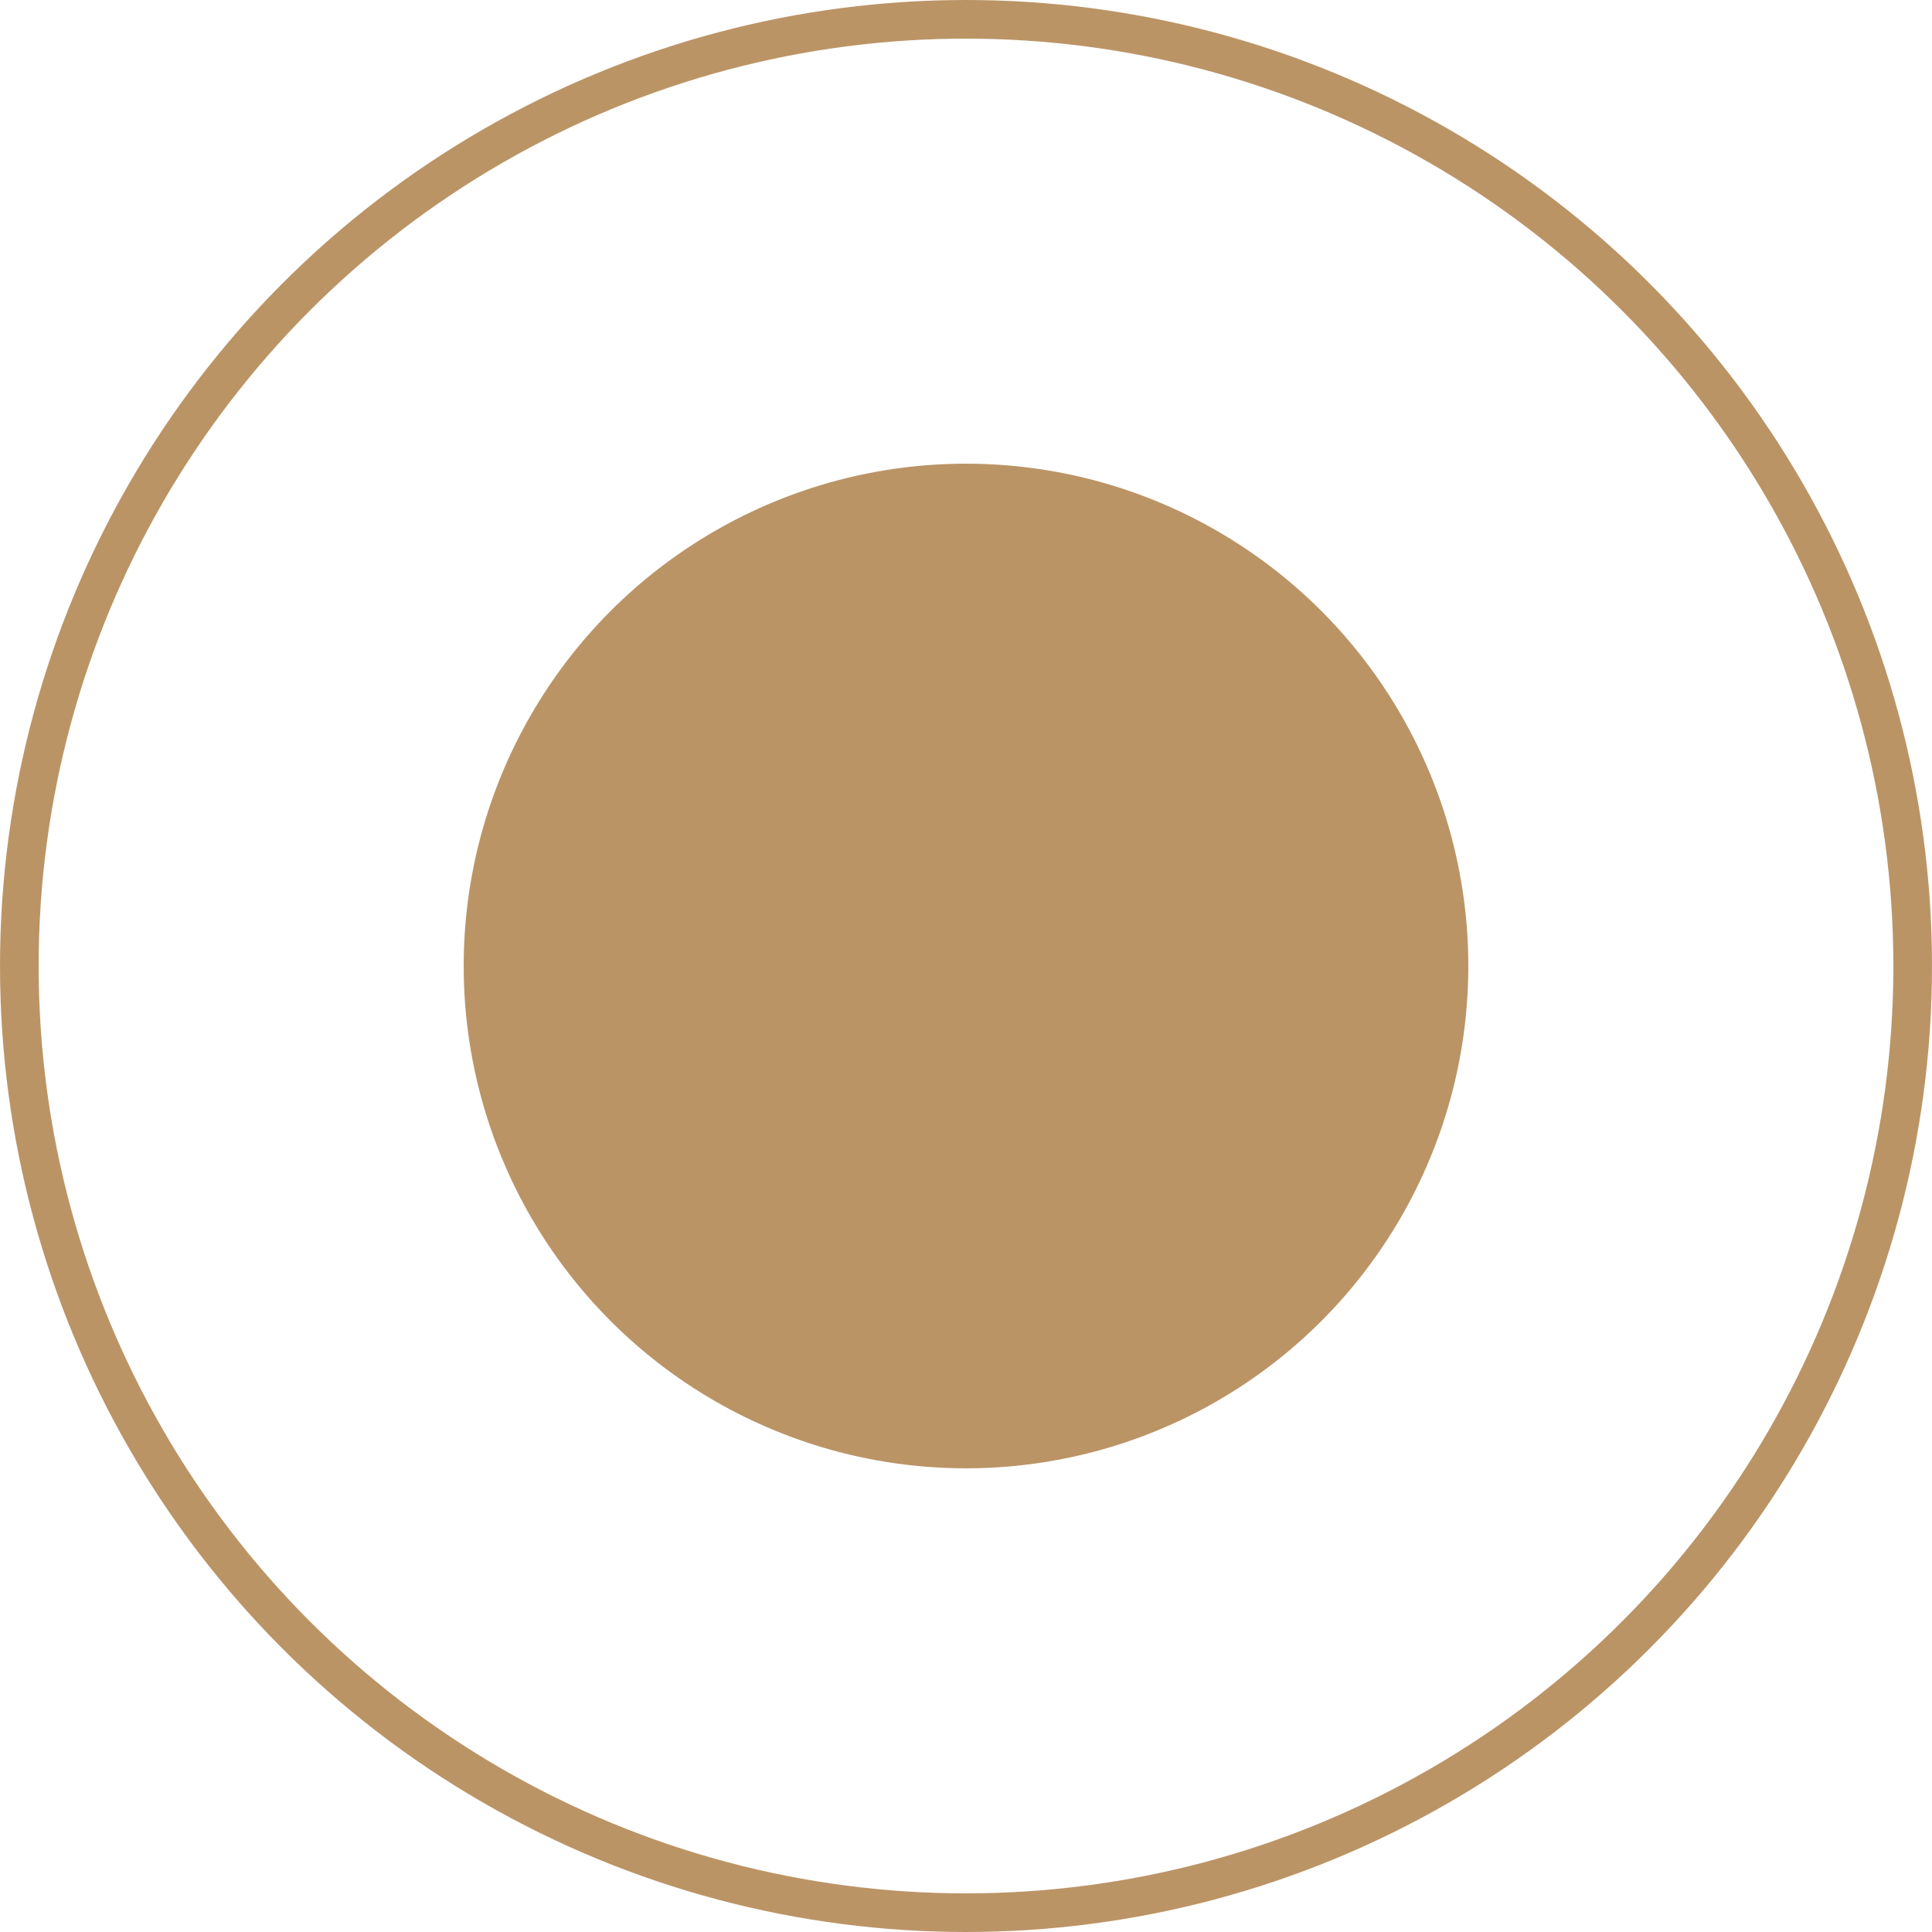 <?xml version="1.0" encoding="UTF-8"?> <svg xmlns="http://www.w3.org/2000/svg" width="50" height="50" viewBox="0 0 50 50" fill="none"> <circle cx="25" cy="25" r="13" fill="#BB9466"></circle> <circle cx="25" cy="25" r="24.5" stroke="#BB9466"></circle> </svg> 